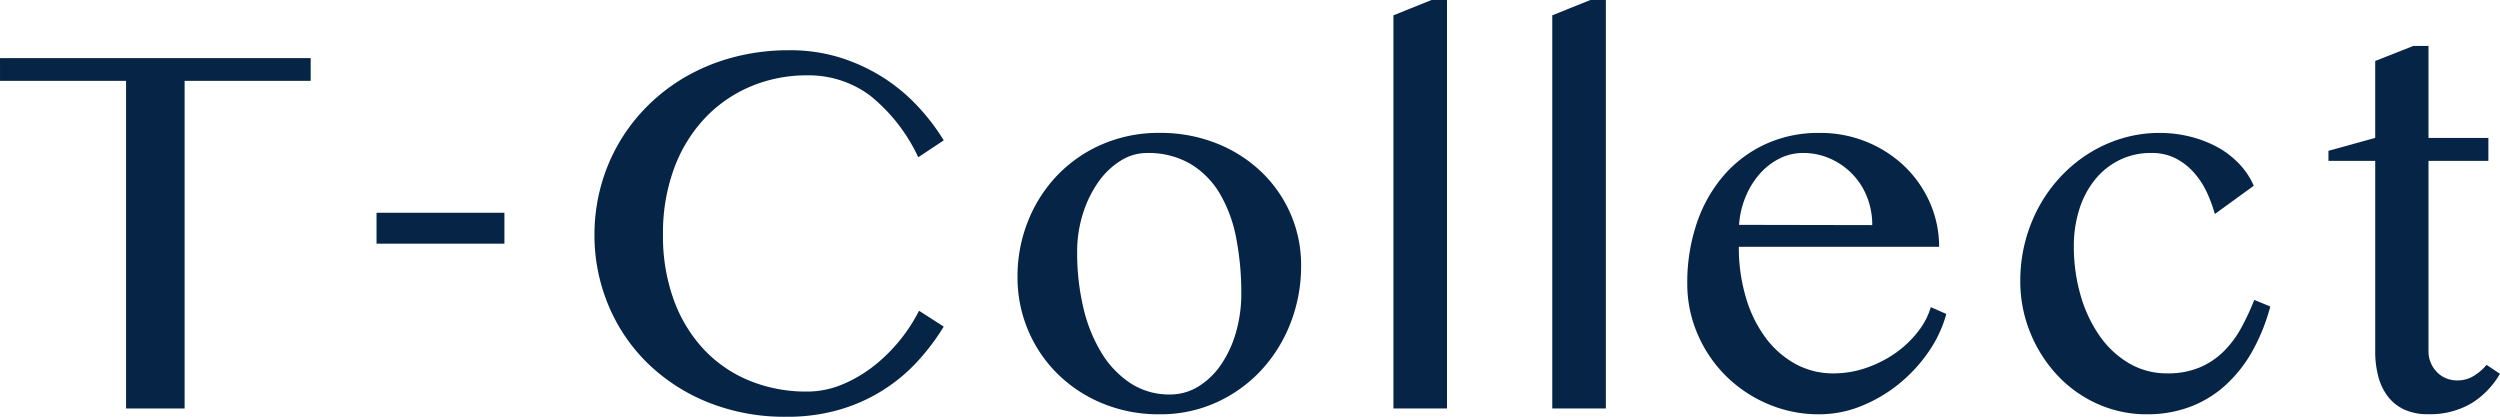 <svg xmlns="http://www.w3.org/2000/svg" width="168" height="28" viewBox="0 0 168 28">
  <g id="t-collect" transform="translate(-182.028 -167.912)">
    <g id="グループ_1" data-name="グループ 1">
      <path id="パス_1" data-name="パス 1" d="M202.905,171.818v1.527h-8.471v22.017H190.5V173.345h-8.471v-1.527Z" fill="#052446"/>
      <path id="パス_2" data-name="パス 2" d="M215.925,182.209v2.077h-8.594v-2.077Z" fill="#052446"/>
      <path id="パス_3" data-name="パス 3" d="M226.581,183.679a12.477,12.477,0,0,0,.741,4.43,9.7,9.7,0,0,0,2.039,3.32,8.744,8.744,0,0,0,3.062,2.077,10.054,10.054,0,0,0,3.829.719,6.119,6.119,0,0,0,2.383-.479,9.087,9.087,0,0,0,2.127-1.251,11.185,11.185,0,0,0,3.026-3.7l1.659,1.065a15.071,15.071,0,0,1-1.712,2.282,11.41,11.41,0,0,1-5.215,3.276,12.459,12.459,0,0,1-3.644.5,13.763,13.763,0,0,1-5.285-.977,12.485,12.485,0,0,1-4.068-2.645,11.741,11.741,0,0,1-2.621-3.9,12.157,12.157,0,0,1-.926-4.714,12.343,12.343,0,0,1,.423-3.223,12.038,12.038,0,0,1,3.186-5.469,12.351,12.351,0,0,1,2.612-1.971,13.209,13.209,0,0,1,3.185-1.278,14.5,14.5,0,0,1,3.688-.453,11.261,11.261,0,0,1,3.45.506,12.128,12.128,0,0,1,2.877,1.341,11.989,11.989,0,0,1,2.312,1.927,14.133,14.133,0,0,1,1.738,2.281l-1.712,1.137a11.583,11.583,0,0,0-3.282-4.182,6.925,6.925,0,0,0-4.183-1.323,9.641,9.641,0,0,0-3.794.746,9.068,9.068,0,0,0-3.08,2.131,9.922,9.922,0,0,0-2.065,3.364A12.549,12.549,0,0,0,226.581,183.679Z" fill="#052446"/>
      <path id="パス_4" data-name="パス 4" d="M259.953,195.752a9.86,9.86,0,0,1-3.829-.728,9.379,9.379,0,0,1-3.018-1.98,9.081,9.081,0,0,1-2.7-6.525,9.965,9.965,0,0,1,.715-3.773,9.5,9.5,0,0,1,1.985-3.08,9.243,9.243,0,0,1,3.018-2.069,9.566,9.566,0,0,1,3.829-.755,10.177,10.177,0,0,1,3.8.693,9.332,9.332,0,0,1,3.009,1.9,8.7,8.7,0,0,1,1.985,2.832,8.567,8.567,0,0,1,.715,3.489,10.515,10.515,0,0,1-.715,3.879,9.9,9.9,0,0,1-1.985,3.178,9.4,9.4,0,0,1-3.009,2.149A9.076,9.076,0,0,1,259.953,195.752Zm.688-1.332a3.587,3.587,0,0,0,1.942-.55,5.118,5.118,0,0,0,1.518-1.482,7.478,7.478,0,0,0,.989-2.157,9.353,9.353,0,0,0,.353-2.592,19.261,19.261,0,0,0-.336-3.693,9.306,9.306,0,0,0-1.094-3,5.735,5.735,0,0,0-1.976-2.015,5.619,5.619,0,0,0-2.965-.737,3.273,3.273,0,0,0-1.747.524,5.181,5.181,0,0,0-1.492,1.429,7.7,7.7,0,0,0-1.032,2.122,8.444,8.444,0,0,0-.388,2.584,16.02,16.02,0,0,0,.414,3.728,10.261,10.261,0,0,0,1.218,3.036A6.429,6.429,0,0,0,258,193.666,4.725,4.725,0,0,0,260.641,194.42Z" fill="#052446"/>
      <path id="パス_5" data-name="パス 5" d="M279.266,195.362h-3.6v-26.42l2.559-1.03h1.041Z" fill="#052446"/>
      <path id="パス_6" data-name="パス 6" d="M289.941,195.362h-3.6v-26.42l2.559-1.03h1.041Z" fill="#052446"/>
      <path id="パス_7" data-name="パス 7" d="M304.278,195.752a8.663,8.663,0,0,1-3.448-.692,9,9,0,0,1-2.817-1.882,8.882,8.882,0,0,1-1.9-2.8,8.48,8.48,0,0,1-.7-3.418,12.4,12.4,0,0,1,.635-4.039,9.608,9.608,0,0,1,1.8-3.2,8.272,8.272,0,0,1,2.8-2.113,8.478,8.478,0,0,1,3.642-.764,8.194,8.194,0,0,1,3.247.631,8.085,8.085,0,0,1,2.552,1.687,7.656,7.656,0,0,1,1.659,2.441,7.339,7.339,0,0,1,.589,2.894H298.878a11.692,11.692,0,0,0,.47,3.391,8.563,8.563,0,0,0,1.313,2.7,6.233,6.233,0,0,0,2.012,1.776,5.236,5.236,0,0,0,2.559.639,6.673,6.673,0,0,0,2.241-.382,7.861,7.861,0,0,0,1.952-1,6.9,6.9,0,0,0,1.489-1.42,4.889,4.889,0,0,0,.865-1.651l1.041.462a8.341,8.341,0,0,1-1.253,2.628,10.221,10.221,0,0,1-2.019,2.14,9.854,9.854,0,0,1-2.516,1.447A7.472,7.472,0,0,1,304.278,195.752Zm3.565-12.713a5.048,5.048,0,0,0-.361-1.918A4.672,4.672,0,0,0,305,178.565a4.453,4.453,0,0,0-1.818-.373,3.468,3.468,0,0,0-1.552.364,4.369,4.369,0,0,0-1.324,1.012,5.457,5.457,0,0,0-.96,1.536,5.891,5.891,0,0,0-.452,1.918Z" fill="#052446"/>
      <path id="パス_8" data-name="パス 8" d="M330.866,182.293a9.527,9.527,0,0,0-.529-1.438,5.481,5.481,0,0,0-.858-1.322,4.264,4.264,0,0,0-1.225-.968,3.507,3.507,0,0,0-1.658-.373,4.719,4.719,0,0,0-2.189.5,4.877,4.877,0,0,0-1.641,1.349,6.053,6.053,0,0,0-1.023,1.988,8.069,8.069,0,0,0-.353,2.415,11.792,11.792,0,0,0,.448,3.294,9.162,9.162,0,0,0,1.271,2.725,6.366,6.366,0,0,0,1.977,1.855,4.987,4.987,0,0,0,2.587.684,5.47,5.47,0,0,0,2.178-.4,5.136,5.136,0,0,0,1.606-1.074,6.833,6.833,0,0,0,1.175-1.572,16.6,16.6,0,0,0,.883-1.891l1.076.444a12.879,12.879,0,0,1-1.235,3.054,9.025,9.025,0,0,1-1.828,2.281,7.369,7.369,0,0,1-2.365,1.42,8.117,8.117,0,0,1-2.848.488,8.006,8.006,0,0,1-3.336-.7,8.329,8.329,0,0,1-2.7-1.927,9.262,9.262,0,0,1-1.817-2.858,9.1,9.1,0,0,1-.67-3.5,10.366,10.366,0,0,1,1.277-5.007,9.959,9.959,0,0,1,1.464-2.006,9.546,9.546,0,0,1,1.9-1.554,9.115,9.115,0,0,1,2.23-1,8.664,8.664,0,0,1,2.482-.355,8.471,8.471,0,0,1,2.065.249,7.744,7.744,0,0,1,1.818.7,6,6,0,0,1,1.464,1.119,5.023,5.023,0,0,1,.989,1.482Z" fill="#052446"/>
      <path id="パス_9" data-name="パス 9" d="M344.2,171h1.023v6.179h4.024v1.544h-4.024v12.8a1.9,1.9,0,0,0,.152.764,1.965,1.965,0,0,0,.406.621,1.853,1.853,0,0,0,.607.418,1.958,1.958,0,0,0,.777.15,2.051,2.051,0,0,0,1.094-.3,3.426,3.426,0,0,0,.865-.746l.9.6a5.636,5.636,0,0,1-1.923,1.988,5.492,5.492,0,0,1-2.929.728,3.7,3.7,0,0,1-1.571-.31,2.921,2.921,0,0,1-1.1-.87,3.77,3.77,0,0,1-.646-1.332,6.466,6.466,0,0,1-.212-1.713v-12.8H338.5v-.675l3.142-.87v-5.167Z" fill="#052446"/>
    </g>
  </g>
</svg>
